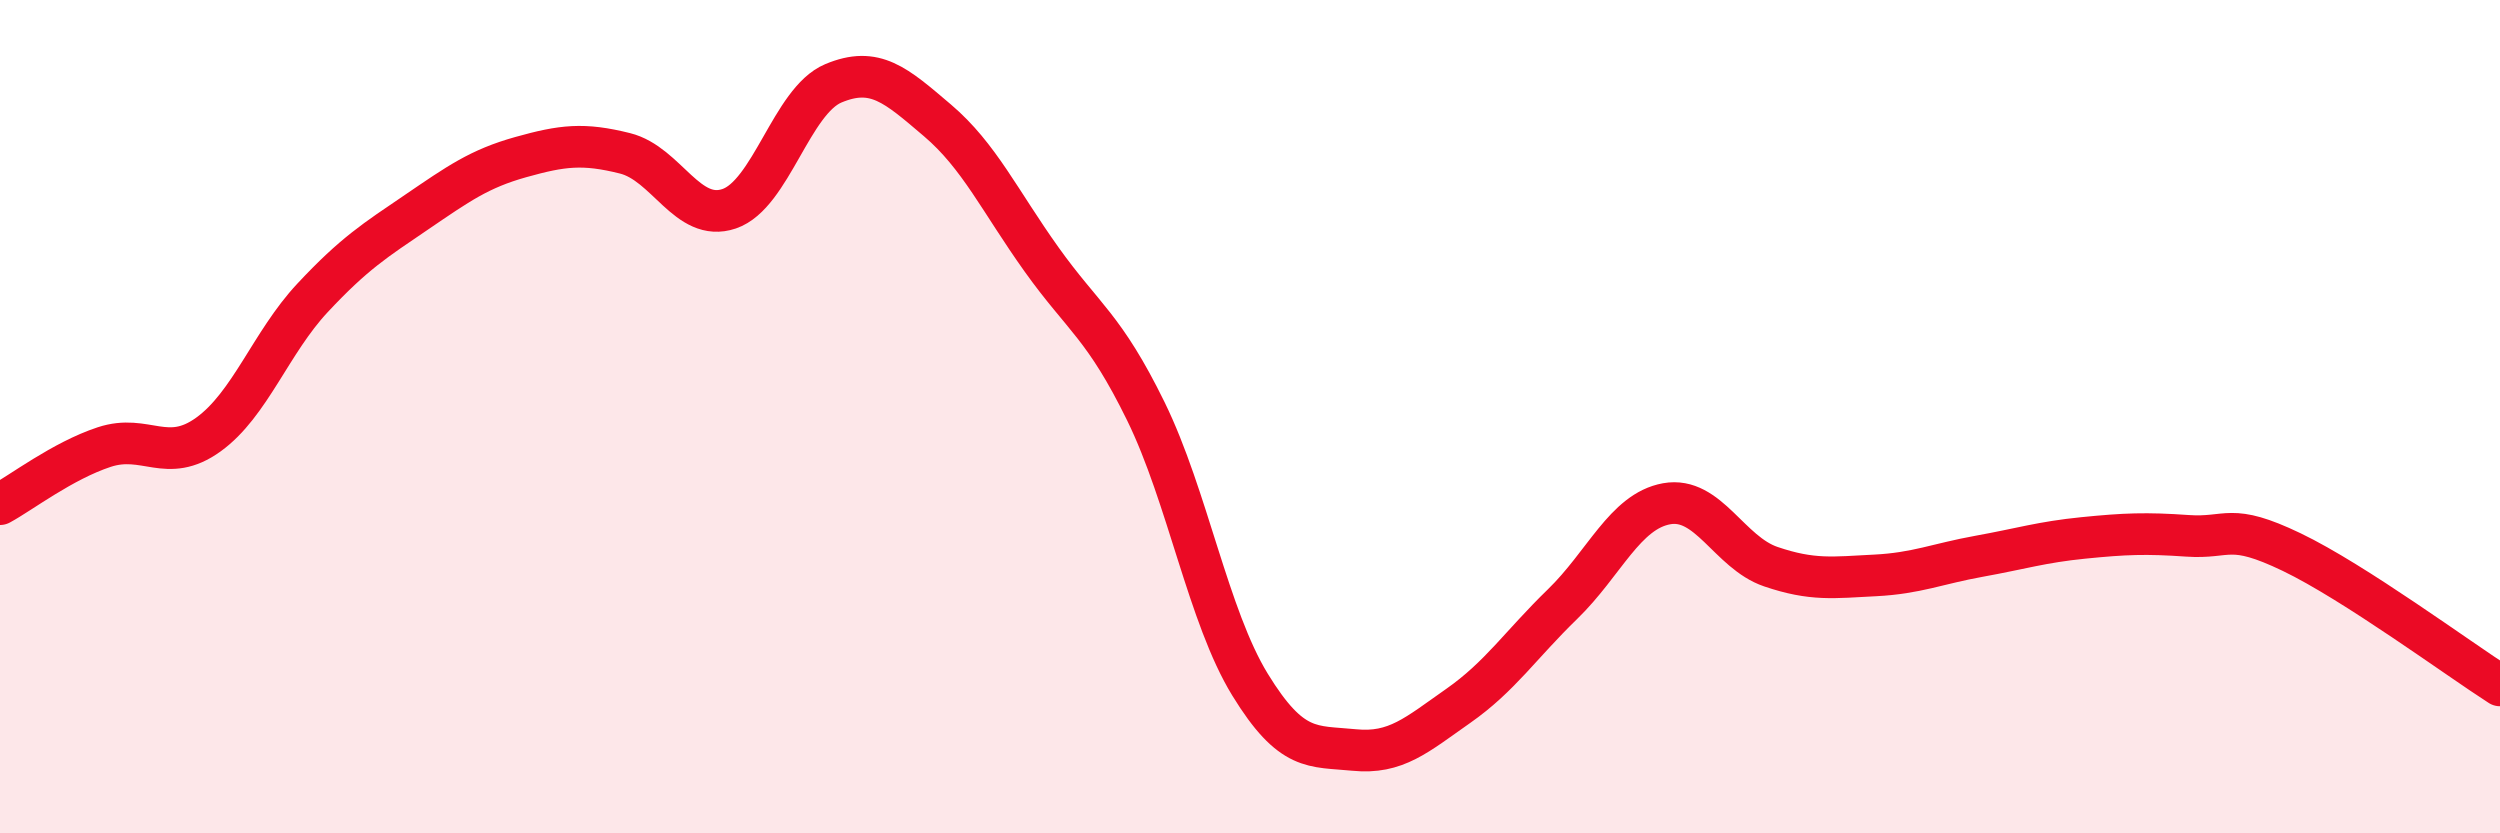 
    <svg width="60" height="20" viewBox="0 0 60 20" xmlns="http://www.w3.org/2000/svg">
      <path
        d="M 0,12.1 C 0.5,11.83 1.5,11.06 2.5,10.73 C 3.5,10.4 4,11.15 5,10.43 C 6,9.71 6.5,8.22 7.5,7.15 C 8.5,6.08 9,5.77 10,5.09 C 11,4.41 11.5,4.05 12.5,3.77 C 13.5,3.49 14,3.43 15,3.68 C 16,3.93 16.5,5.35 17.5,5.01 C 18.5,4.67 19,2.42 20,2 C 21,1.58 21.5,2.04 22.5,2.89 C 23.5,3.74 24,4.83 25,6.23 C 26,7.63 26.5,7.83 27.5,9.87 C 28.5,11.91 29,14.8 30,16.43 C 31,18.06 31.5,17.9 32.5,18 C 33.5,18.1 34,17.64 35,16.94 C 36,16.24 36.5,15.47 37.5,14.5 C 38.5,13.53 39,12.27 40,12.09 C 41,11.91 41.5,13.26 42.5,13.6 C 43.5,13.94 44,13.86 45,13.81 C 46,13.76 46.5,13.53 47.5,13.35 C 48.5,13.17 49,13.01 50,12.91 C 51,12.81 51.5,12.79 52.5,12.86 C 53.5,12.93 53.5,12.53 55,13.25 C 56.5,13.97 59,15.81 60,16.45L60 20L0 20Z"
        fill="#EB0A25"
        opacity="0.1"
        stroke-linecap="round"
        stroke-linejoin="round"
      />
      <path
        d="M 0,12.1 C 0.5,11.83 1.5,11.06 2.5,10.73 C 3.5,10.4 4,11.15 5,10.43 C 6,9.71 6.5,8.22 7.5,7.15 C 8.5,6.08 9,5.77 10,5.09 C 11,4.41 11.5,4.05 12.5,3.77 C 13.5,3.49 14,3.43 15,3.68 C 16,3.93 16.5,5.35 17.5,5.01 C 18.5,4.67 19,2.42 20,2 C 21,1.58 21.5,2.04 22.5,2.89 C 23.5,3.74 24,4.83 25,6.23 C 26,7.63 26.5,7.83 27.5,9.87 C 28.5,11.91 29,14.8 30,16.43 C 31,18.06 31.5,17.9 32.5,18 C 33.5,18.1 34,17.64 35,16.94 C 36,16.24 36.5,15.47 37.5,14.5 C 38.5,13.53 39,12.27 40,12.09 C 41,11.91 41.5,13.26 42.5,13.6 C 43.5,13.94 44,13.86 45,13.81 C 46,13.76 46.5,13.53 47.5,13.35 C 48.5,13.17 49,13.01 50,12.91 C 51,12.81 51.5,12.79 52.5,12.86 C 53.5,12.93 53.5,12.53 55,13.25 C 56.5,13.97 59,15.81 60,16.45"
        stroke="#EB0A25"
        stroke-width="1"
        fill="none"
        stroke-linecap="round"
        stroke-linejoin="round"
      />
    </svg>
  